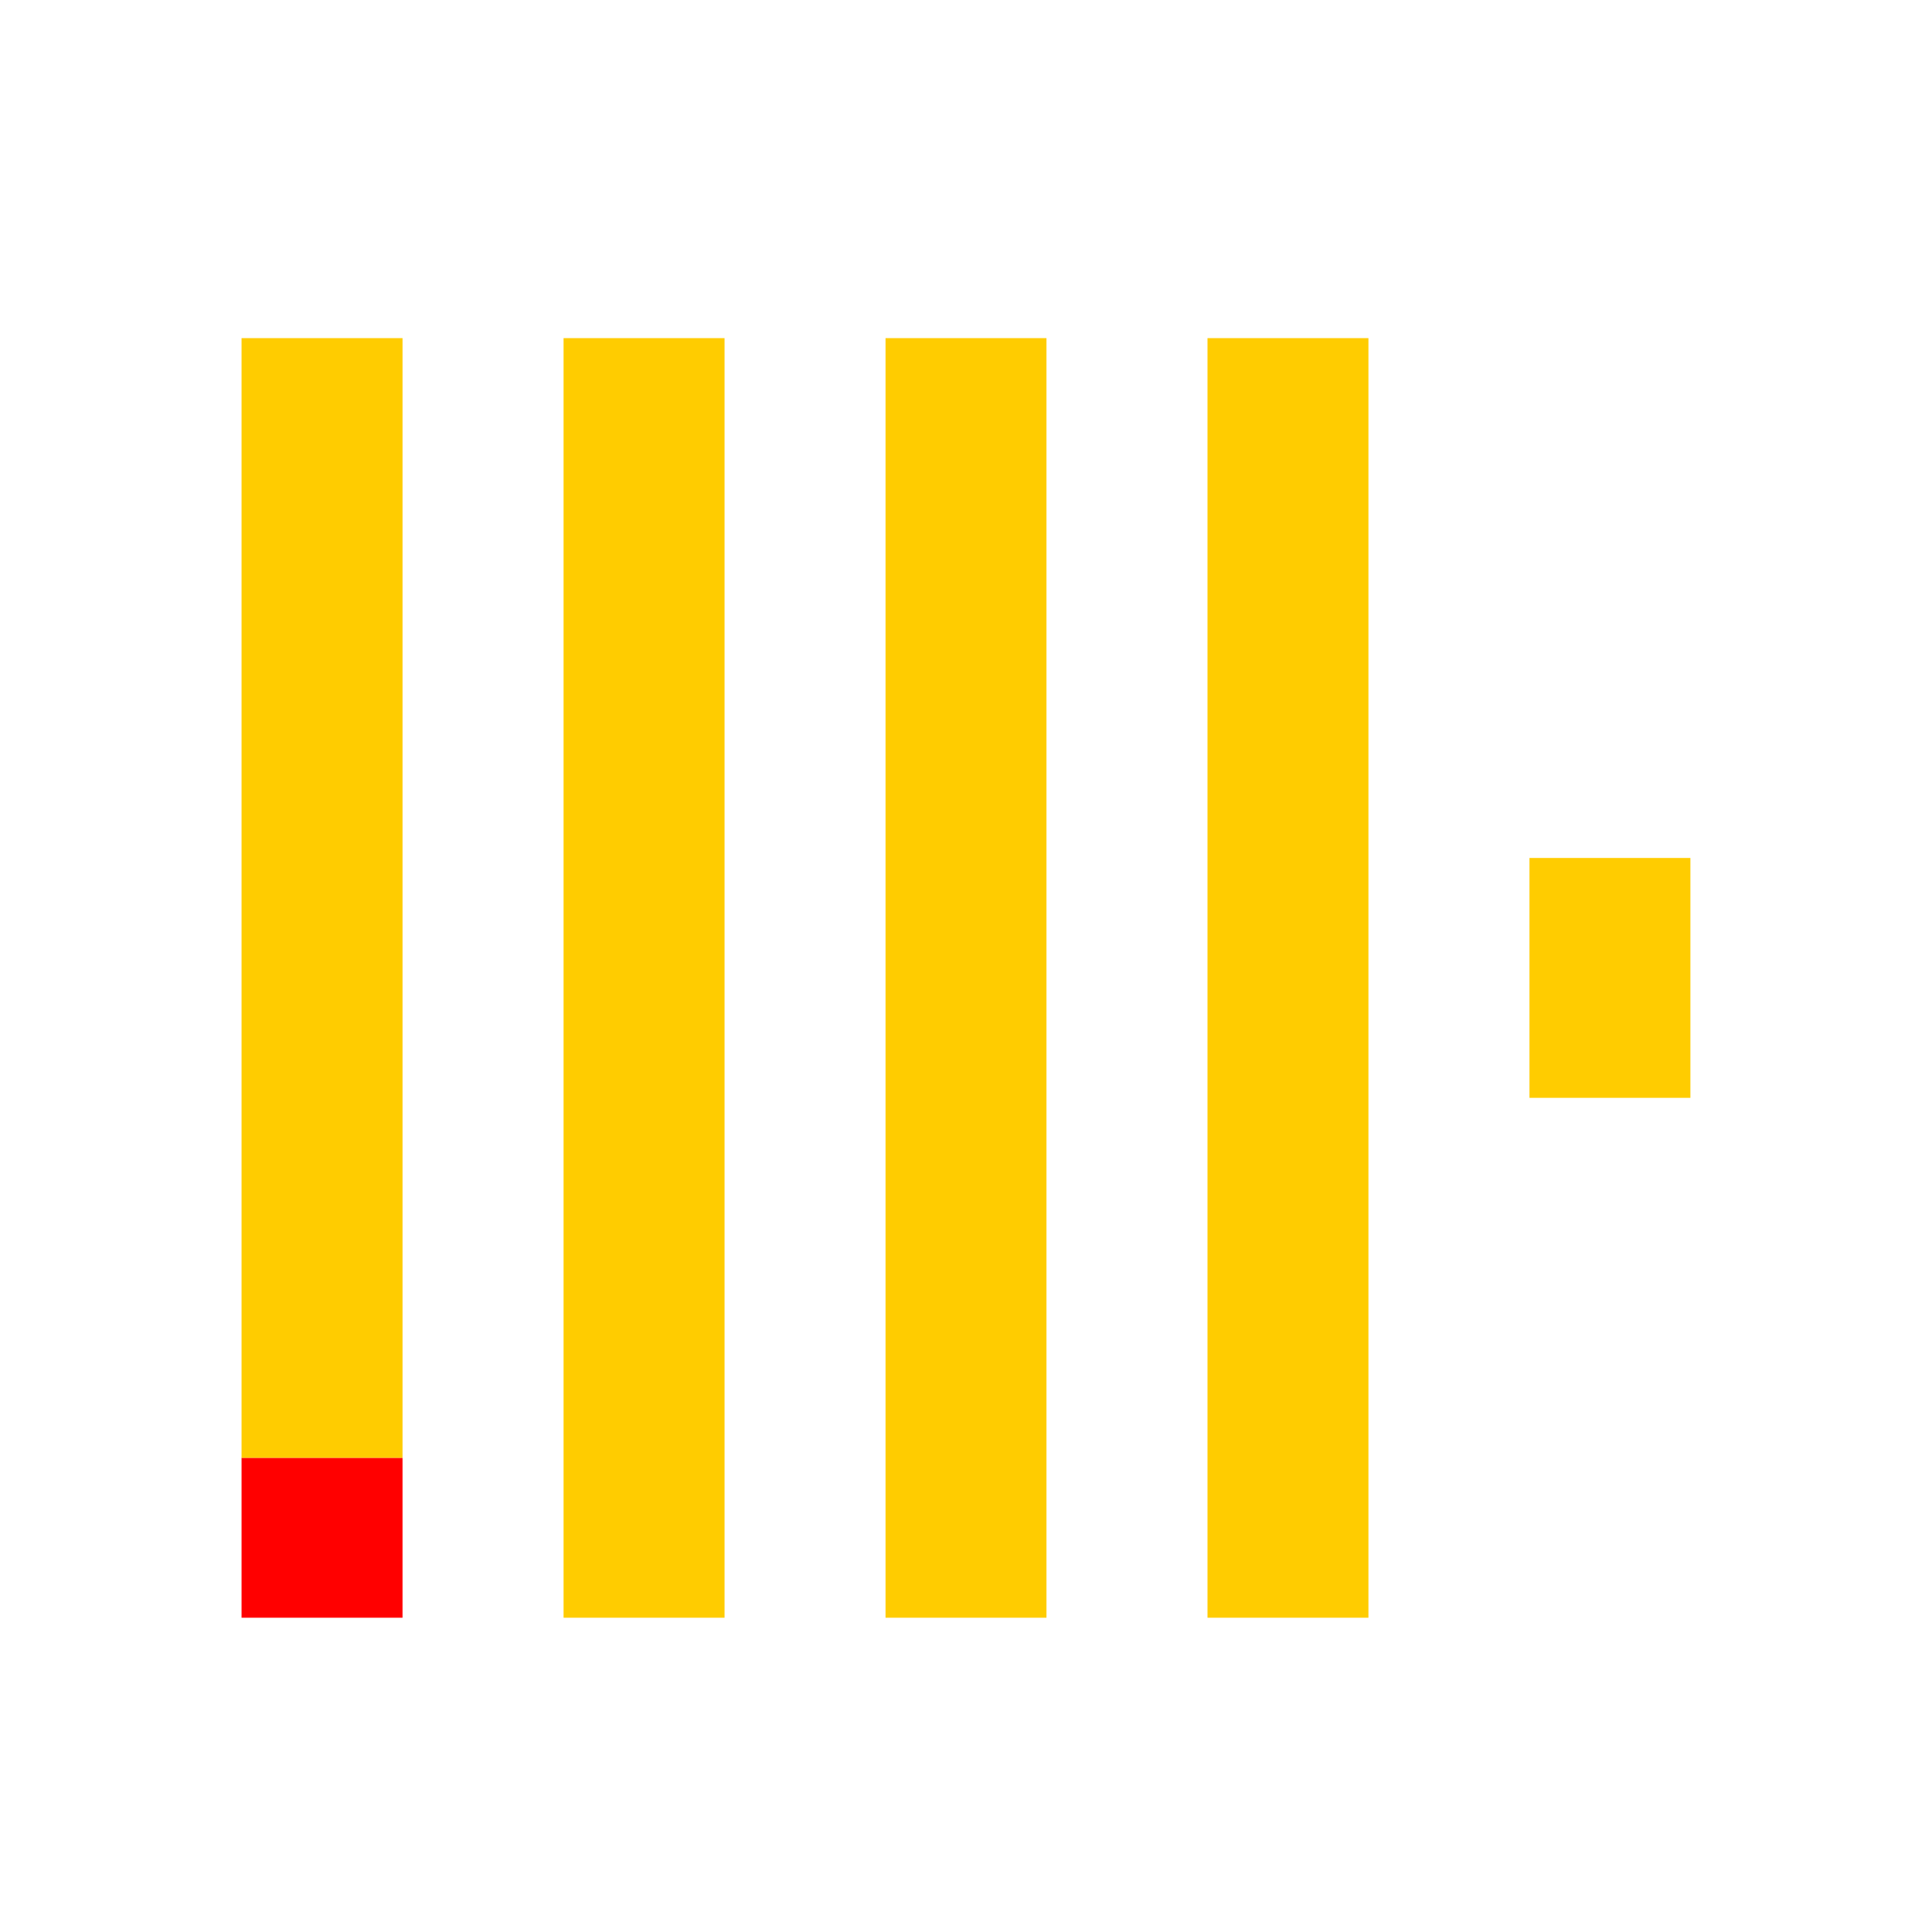 <svg width="40" height="40" viewBox="0 0 40 40" fill="none" xmlns="http://www.w3.org/2000/svg">
<g clip-path="url(#clip0_102_61)">
<path d="M5.001 30.182H8.334V33.493H5.001V30.182Z" fill="#FF0000"/>
<path d="M5.001 7H8.334V30.182H5.001V7ZM11.668 7H15.001V33.493H11.668V7ZM18.334 7H21.666V33.493H18.334V7ZM25 7H28.332V33.493H25V7ZM31.666 17.763H34.998V22.73H31.666V17.763Z" fill="#FFCC00"/>
</g>
<defs>
<clipPath id="clip0_102_61">
<rect width="30" height="26.494" fill="white" transform="translate(5 7)"/>
</clipPath>
</defs>
</svg>